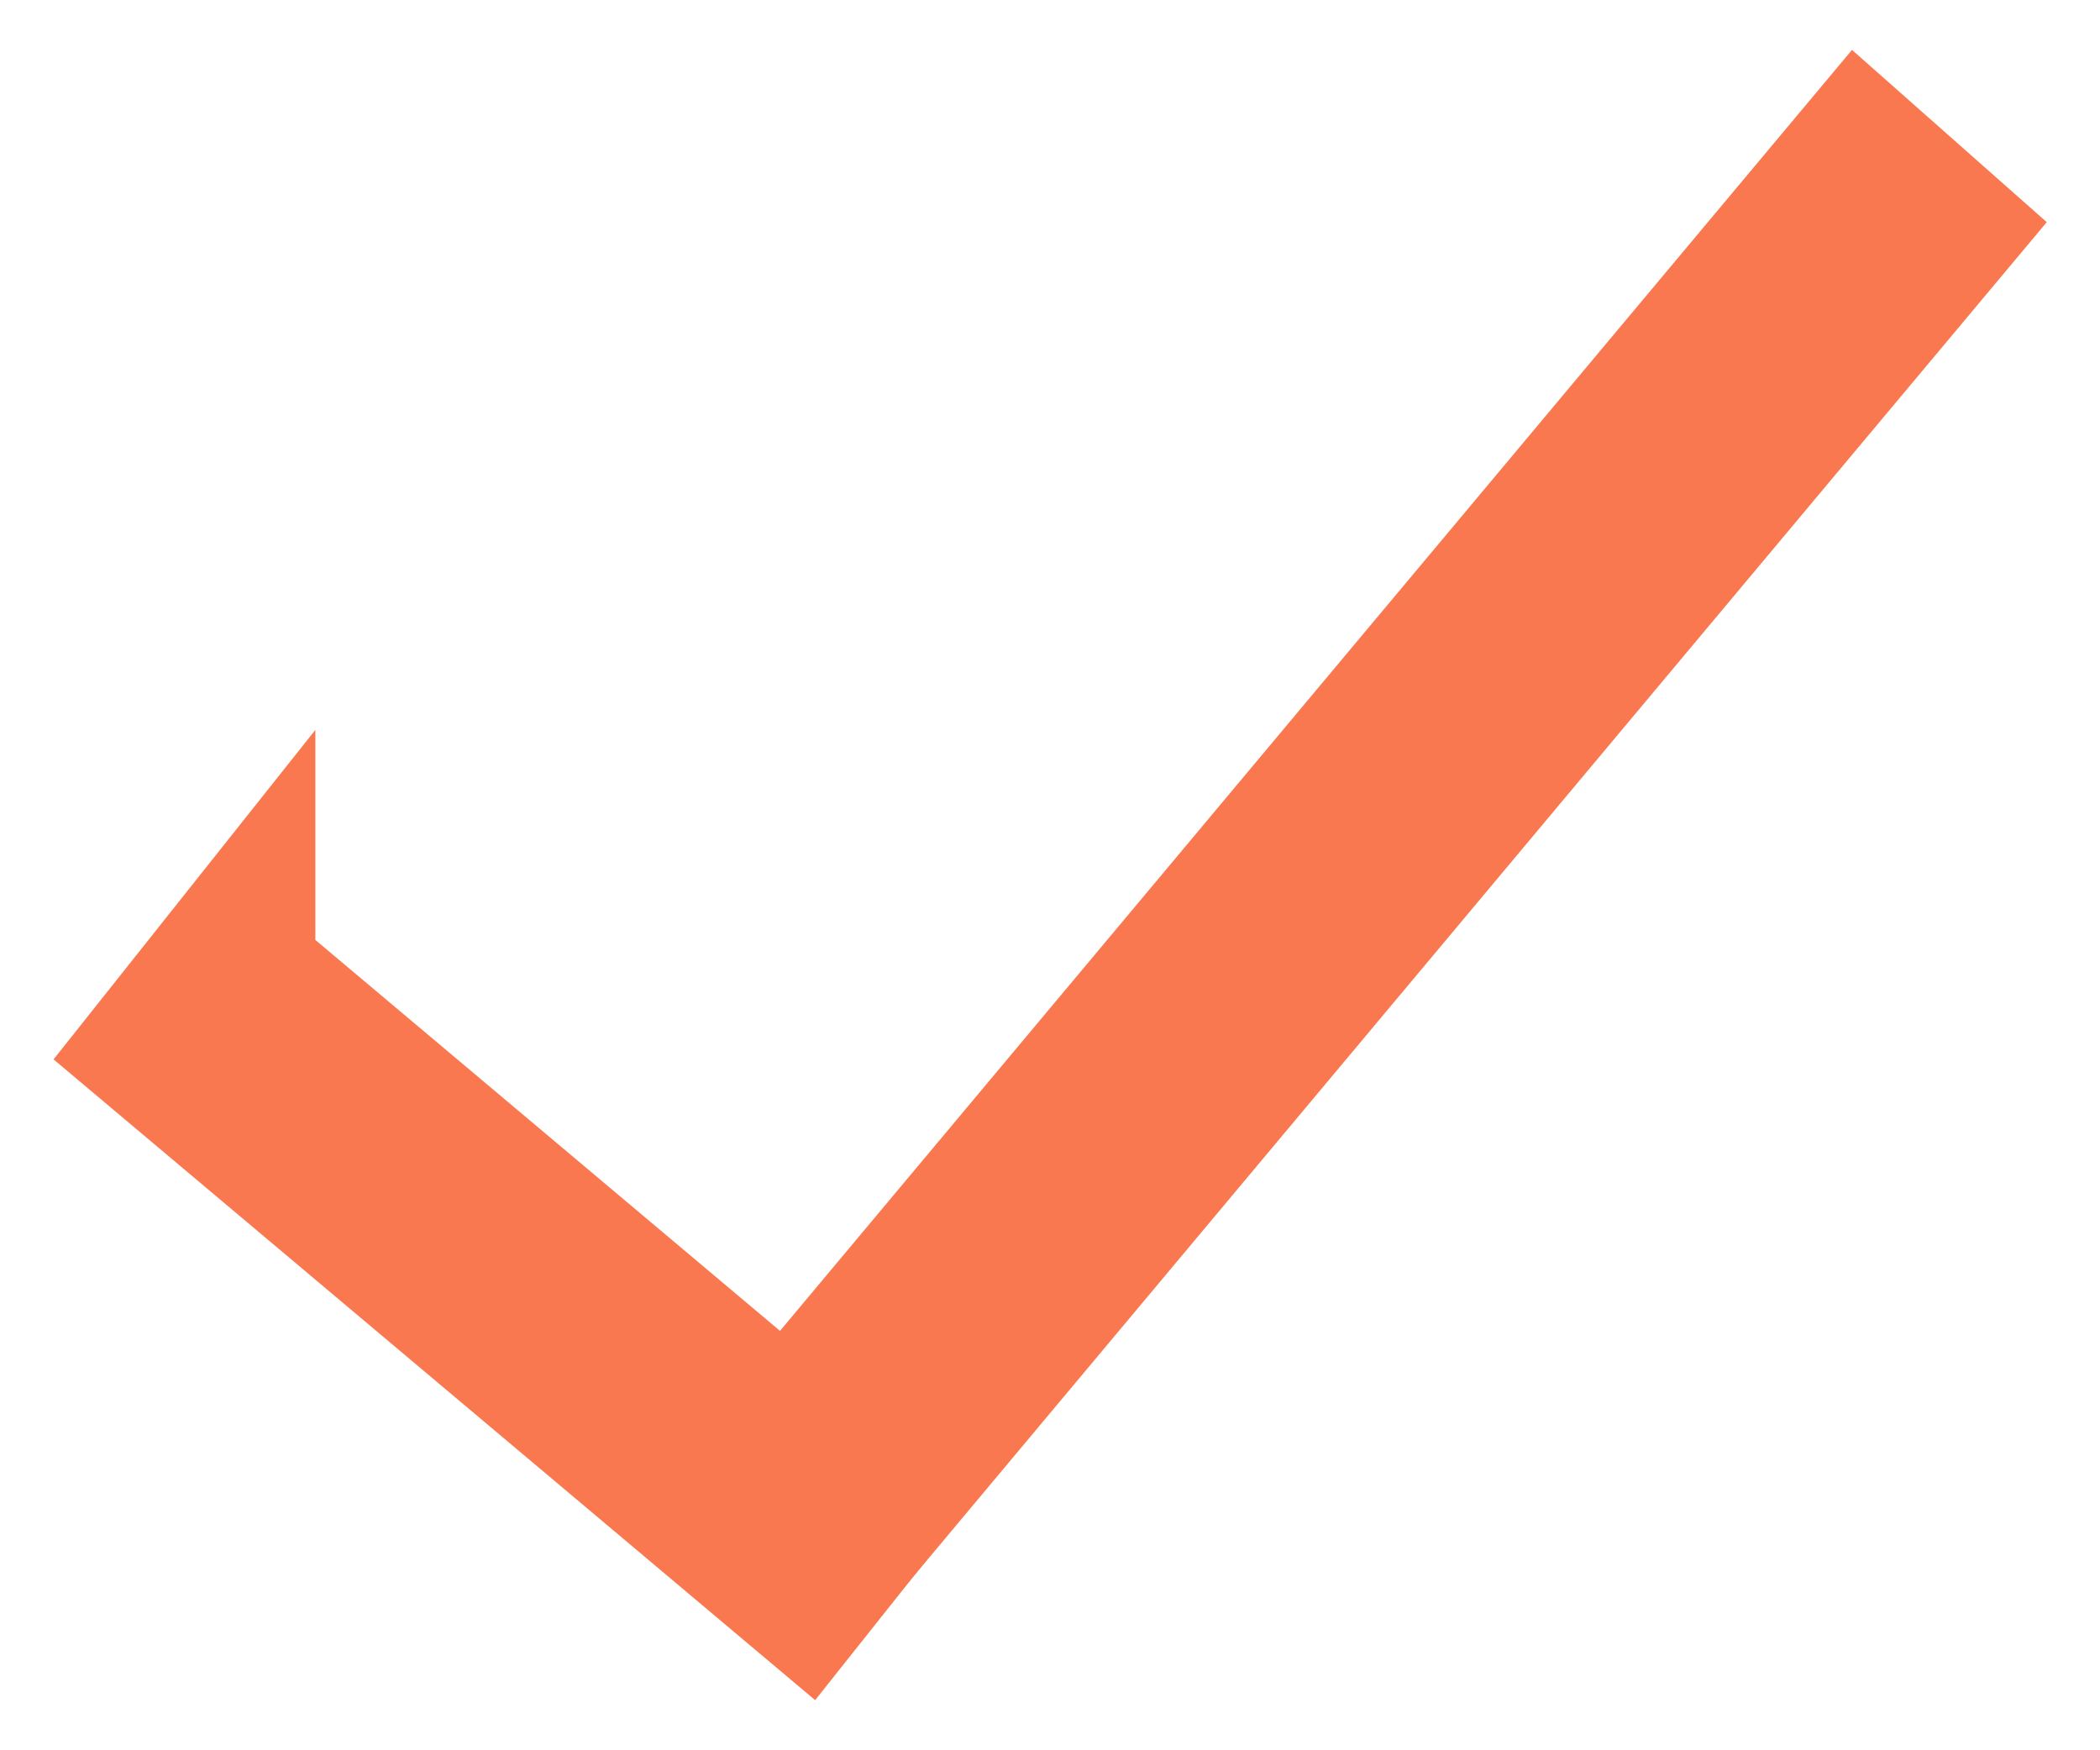 <svg width="24" height="20" viewBox="0 0 24 20" fill="none" xmlns="http://www.w3.org/2000/svg"><path d="M2.604 11.206l7.173 6.034-.604.76L2 11.966l.604-.76z" fill="#FA784F"/><path d="M22 2.643L9.184 17.955l-.727-.643L21.273 2l.727.643z" fill="#FA784F"/><path d="M2.604 11.206l7.173 6.034-.604.76L2 11.966l.604-.76z" stroke="#FA784F" stroke-width="2"/><path d="M22 2.643L9.184 17.955l-.727-.643L21.273 2l.727.643z" stroke="#FA784F" stroke-width="2"/></svg>